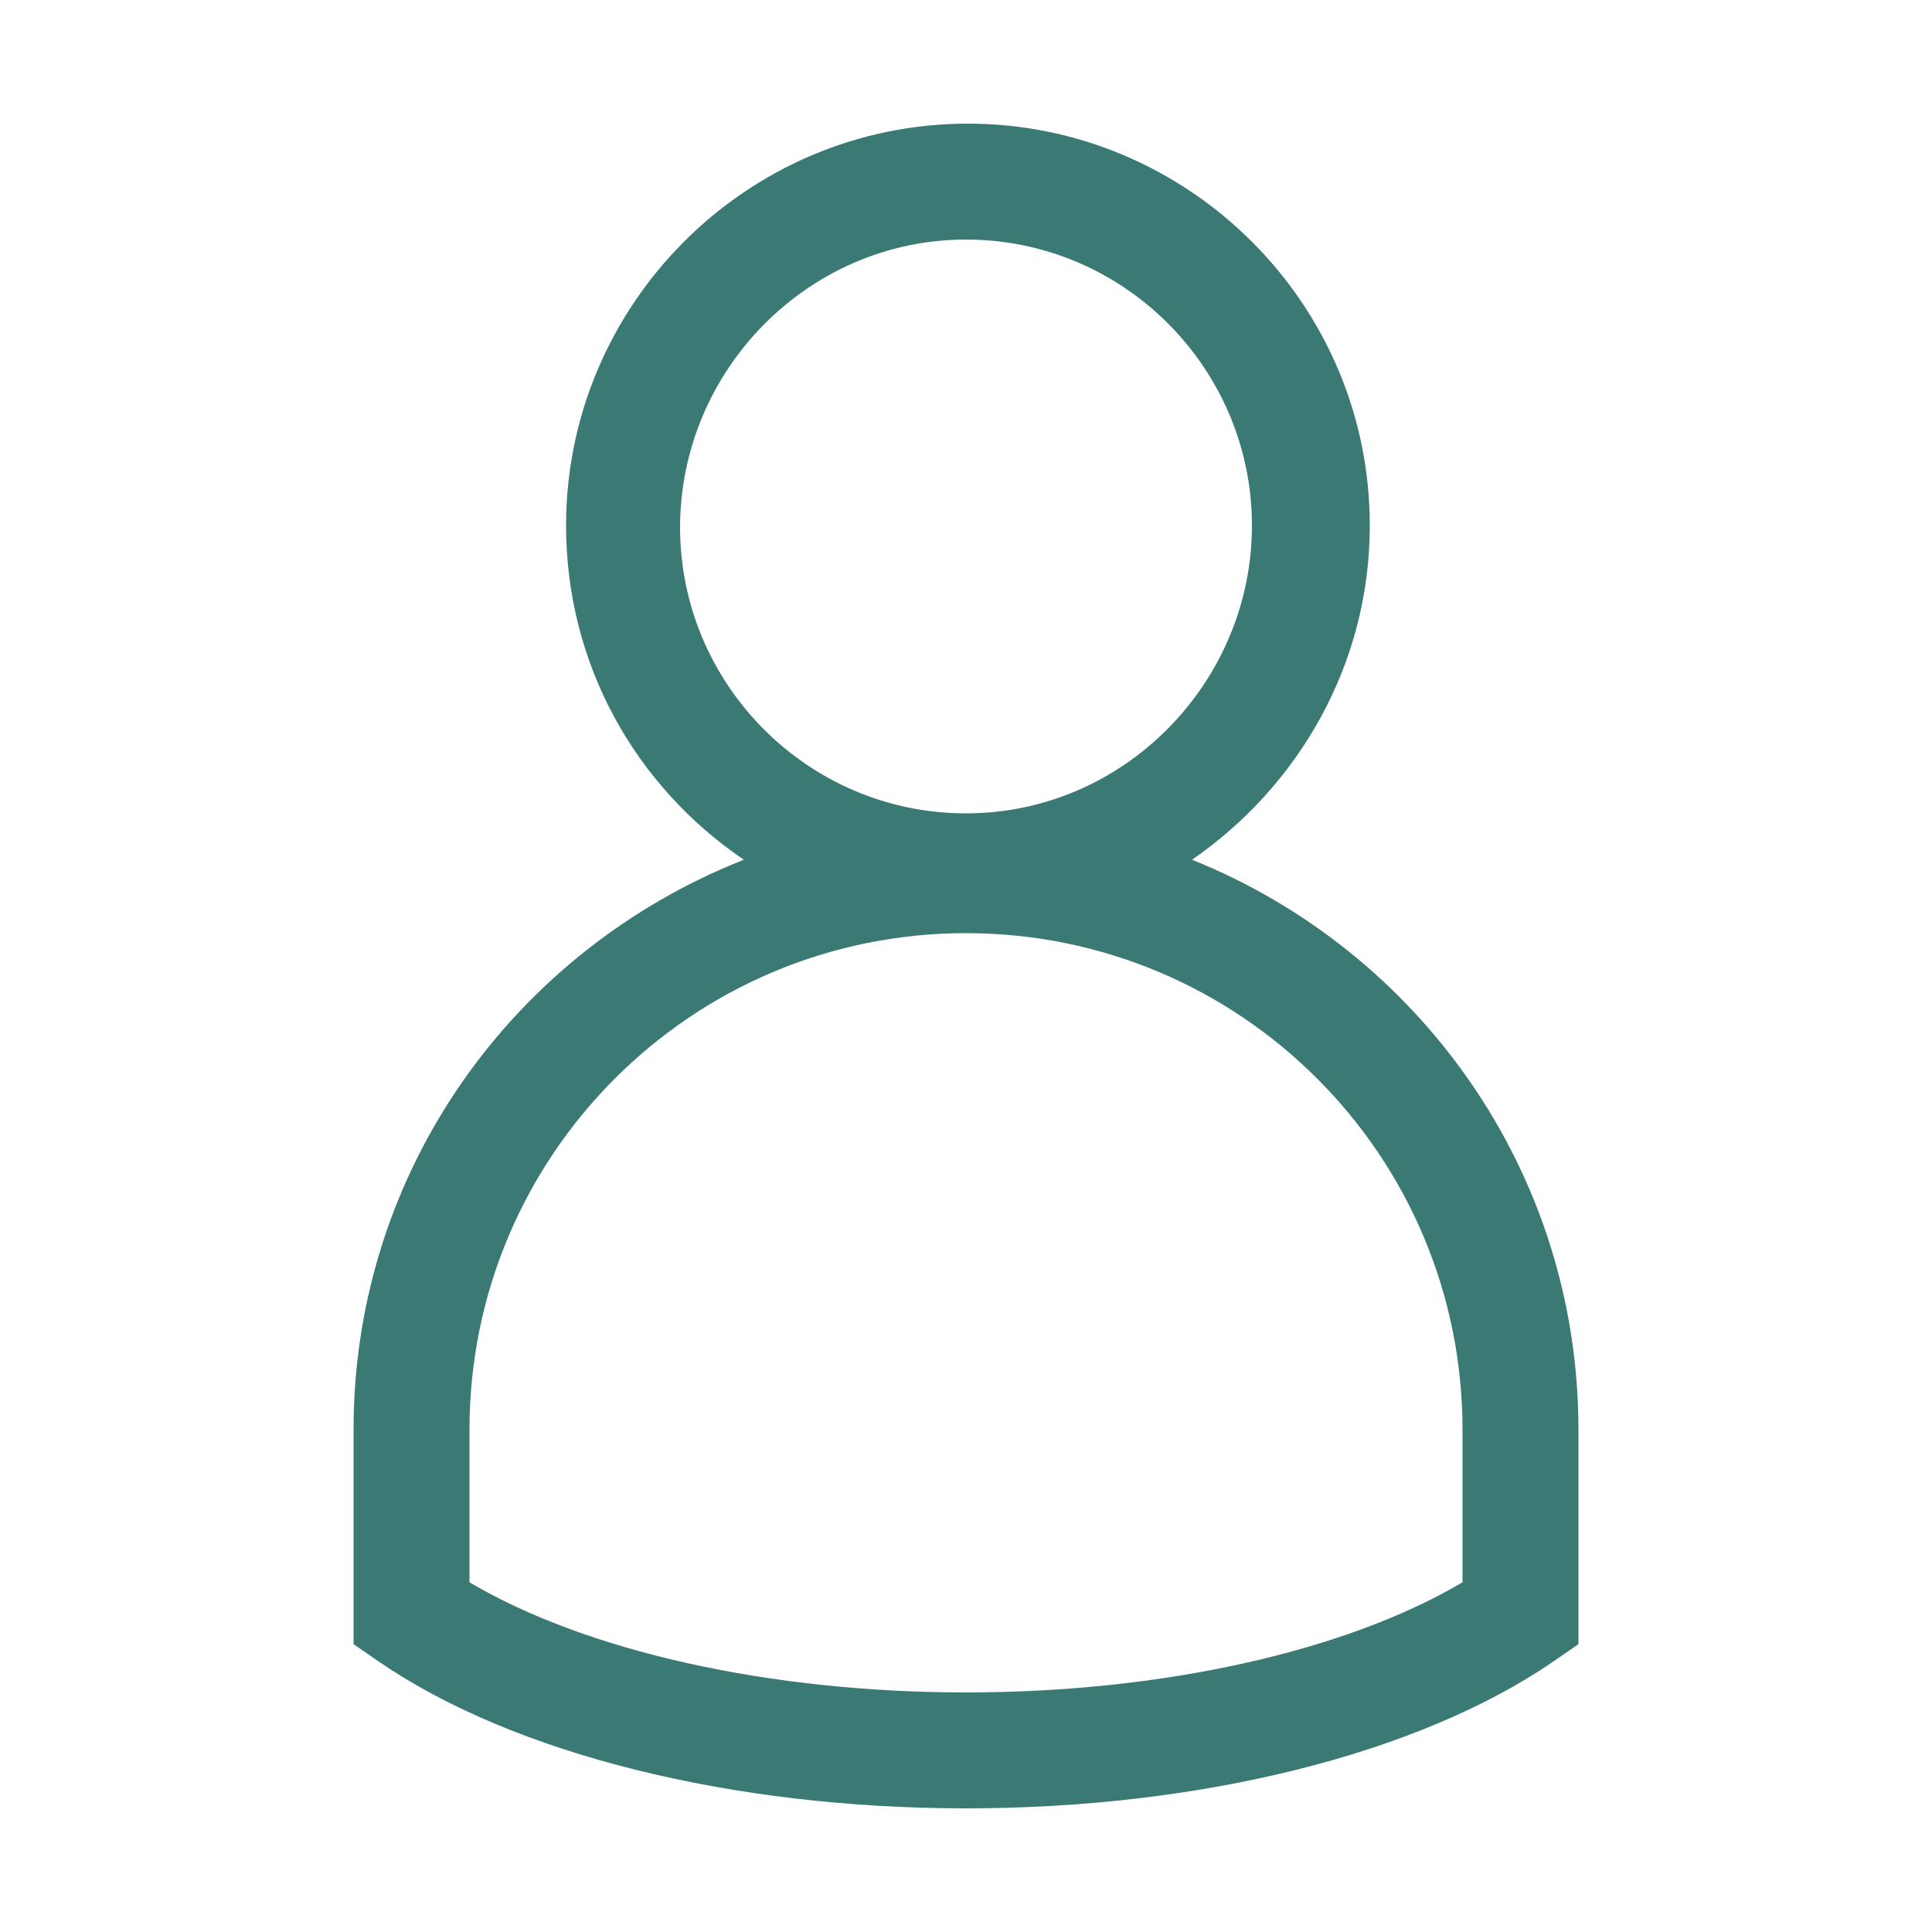 <svg xmlns="http://www.w3.org/2000/svg" xmlns:xlink="http://www.w3.org/1999/xlink" version="1.1" x="0px" y="0px" viewBox="0 0 100 100" style="enable-background:new 0 0 100 100;fill:url(#CerosGradient_id60b5e59d4);" xml:space="preserve" aria-hidden="true" width="100px" height="100px"><defs><linearGradient class="cerosgradient" data-cerosgradient="true" id="CerosGradient_id60b5e59d4" gradientUnits="userSpaceOnUse" x1="50%" y1="100%" x2="50%" y2="0%"><stop offset="0%" stop-color="#3A7974"/><stop offset="100%" stop-color="#3A7974"/></linearGradient><linearGradient/></defs><g><path d="M61.7,44.5c5.5-3.8,9.2-10.1,9.2-17.3c0-11.5-9.4-20.8-20.8-20.8c-11.5,0-20.8,9.4-20.8,20.8c0,7.2,3.6,13.5,9.2,17.3   C26.6,49.2,18.3,60.6,18.3,74v11.1l1.3,0.9c7,4.8,18.3,7.6,30.4,7.6c12.1,0,23.4-2.8,30.4-7.6l1.3-0.9V74   C81.7,60.6,73.4,49.2,61.7,44.5z M75.7,81.9c-6.1,3.6-15.6,5.7-25.7,5.7s-19.6-2.1-25.7-5.7V74c0-14.2,11.5-25.7,25.7-25.7   S75.7,59.8,75.7,74V81.9z M50,12.4c8.2,0,14.8,6.7,14.8,14.8S58.2,42.1,50,42.1s-14.8-6.7-14.8-14.8S41.8,12.4,50,12.4z" style="fill:url(#CerosGradient_id60b5e59d4);"/></g></svg>